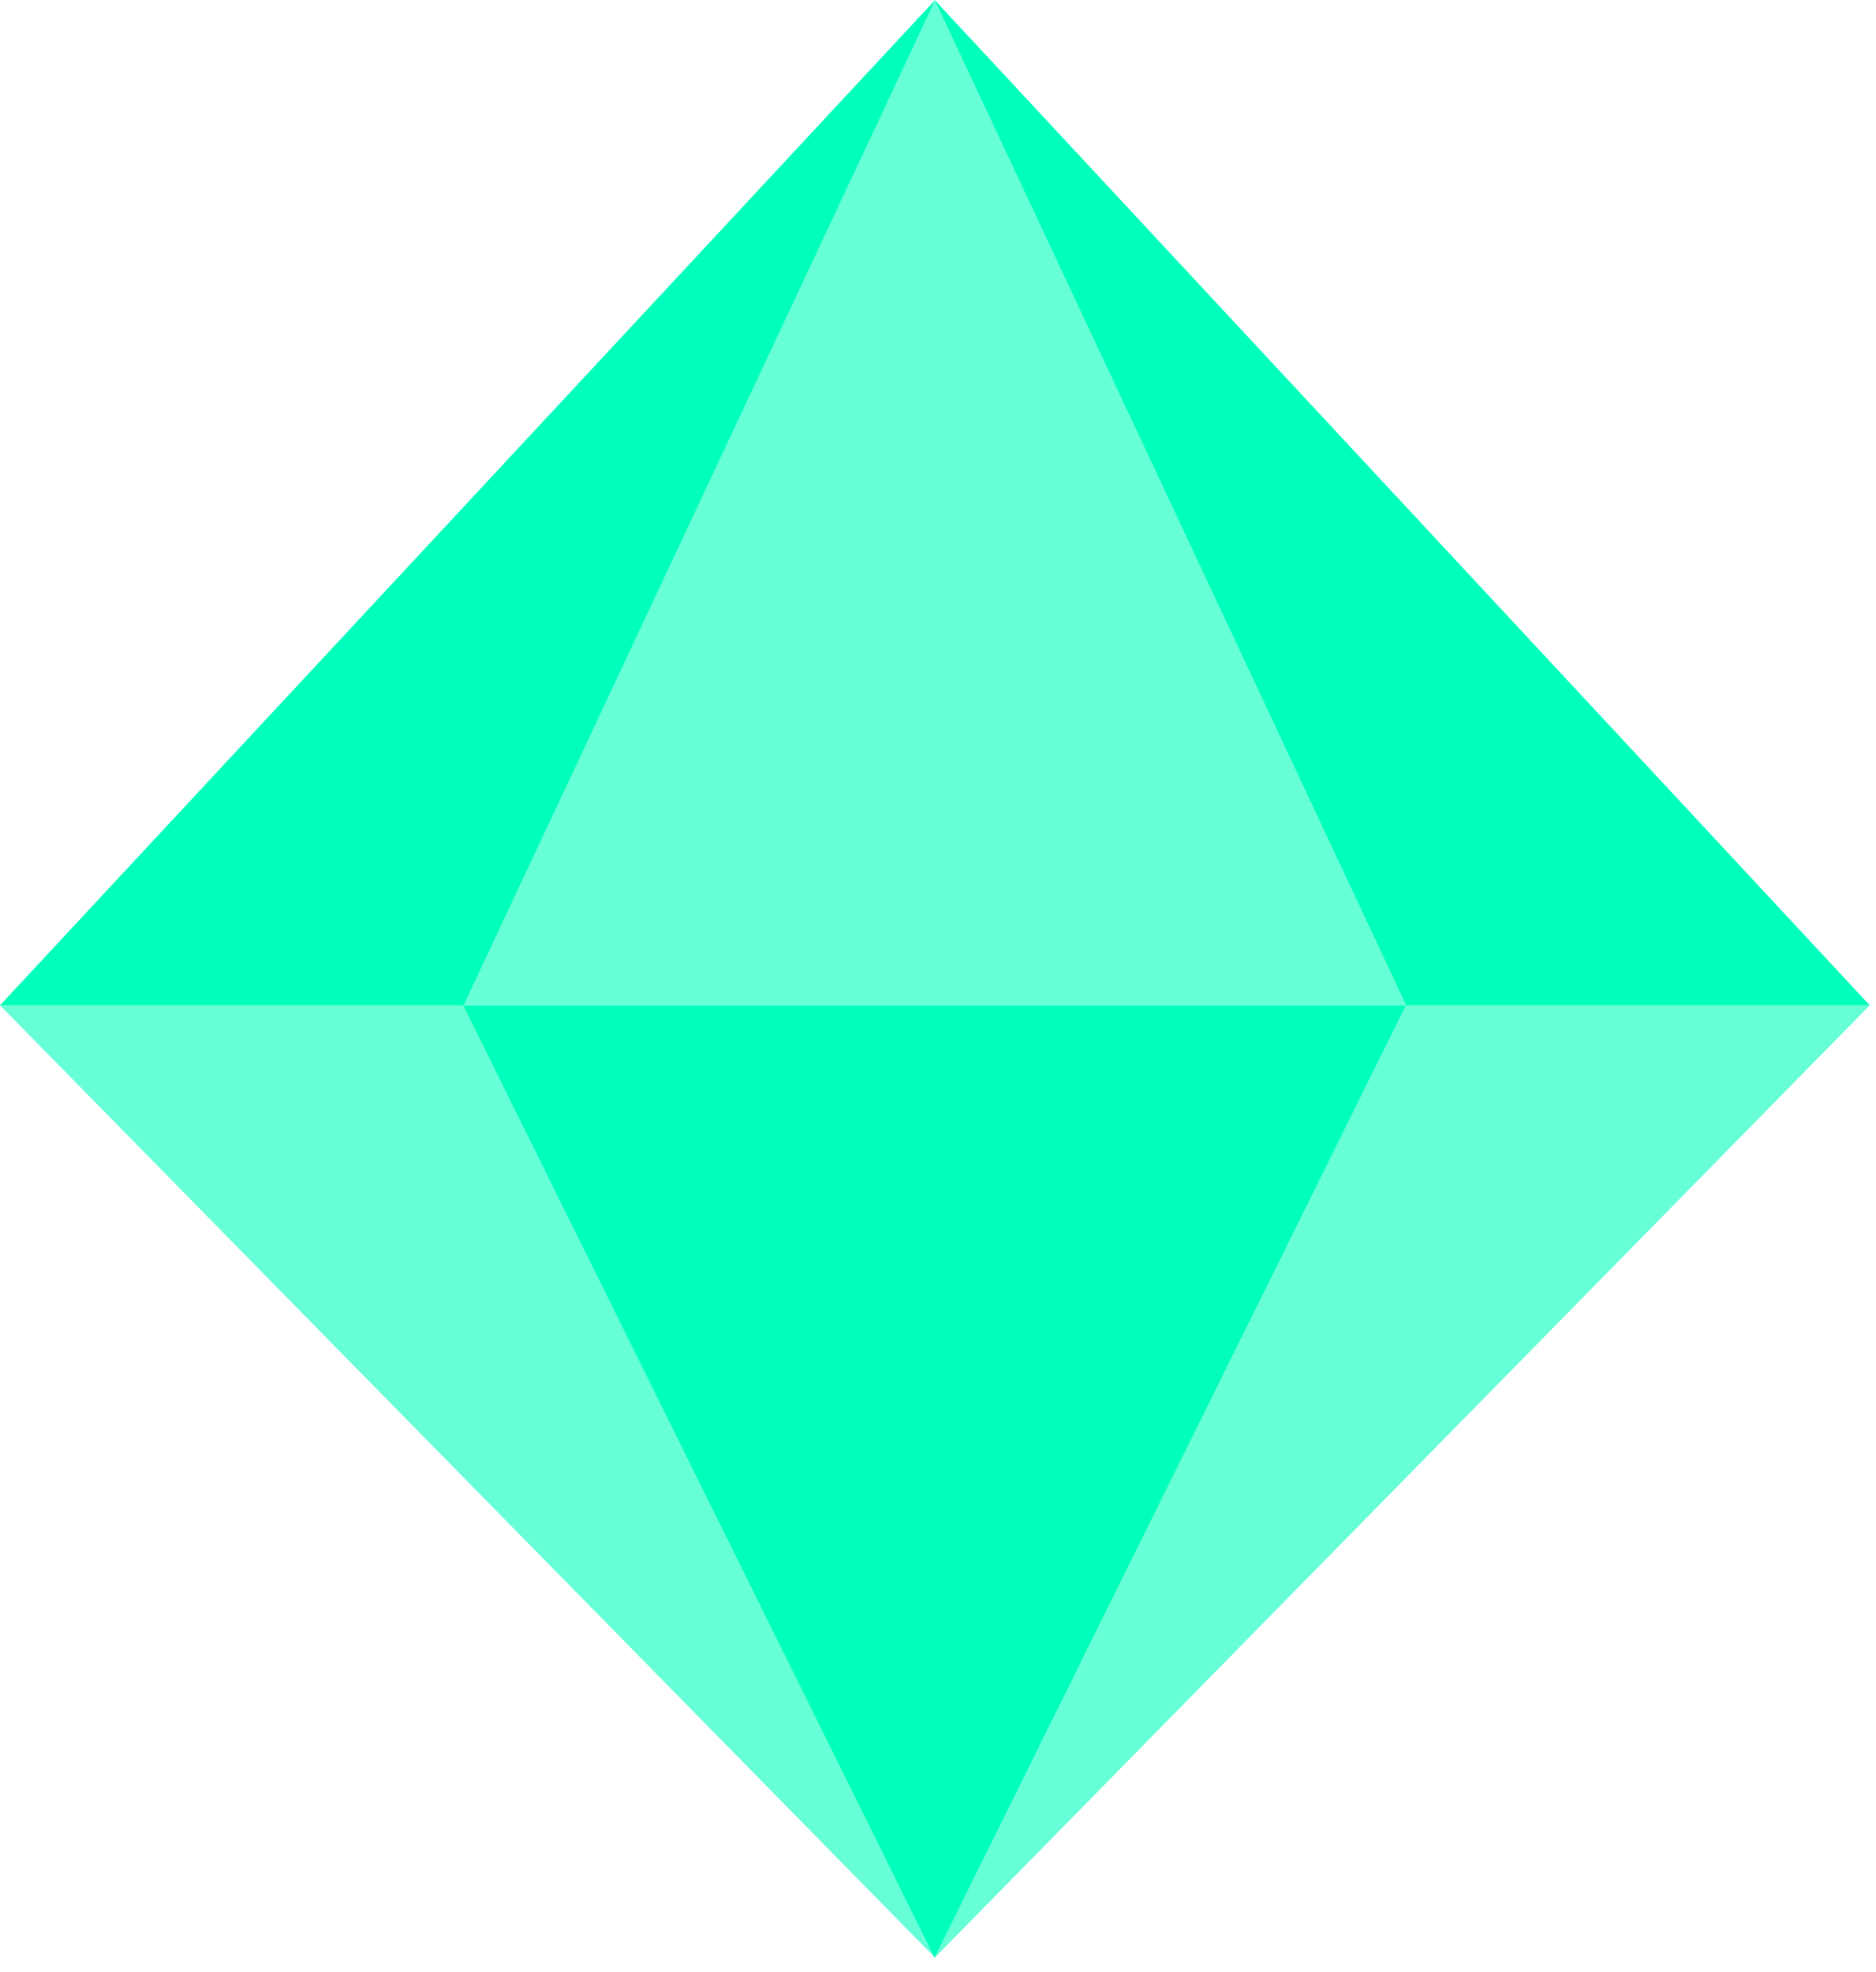 <svg xmlns="http://www.w3.org/2000/svg" id="Layer_1" viewBox="0 0 39 41"><defs><style> .st0 { opacity: .6; } .st0, .st1 { fill: #0fb; } </style></defs><path class="st0" d="M9.64,20.9L19.43,0l9.8,20.9H9.64Z"></path><path class="st1" d="M19.44,0L0,20.9h9.64L19.44,0Z"></path><path class="st1" d="M29.23,20.9l-9.8,19.8-9.8-19.8h19.59Z"></path><path class="st1" d="M19.43,0l19.44,20.9h-9.64L19.43,0Z"></path><path class="st0" d="M0,20.9l19.44,19.8-9.8-19.8H0Z"></path><path class="st0" d="M38.87,20.9l-19.44,19.8,9.8-19.8h9.64Z"></path></svg>